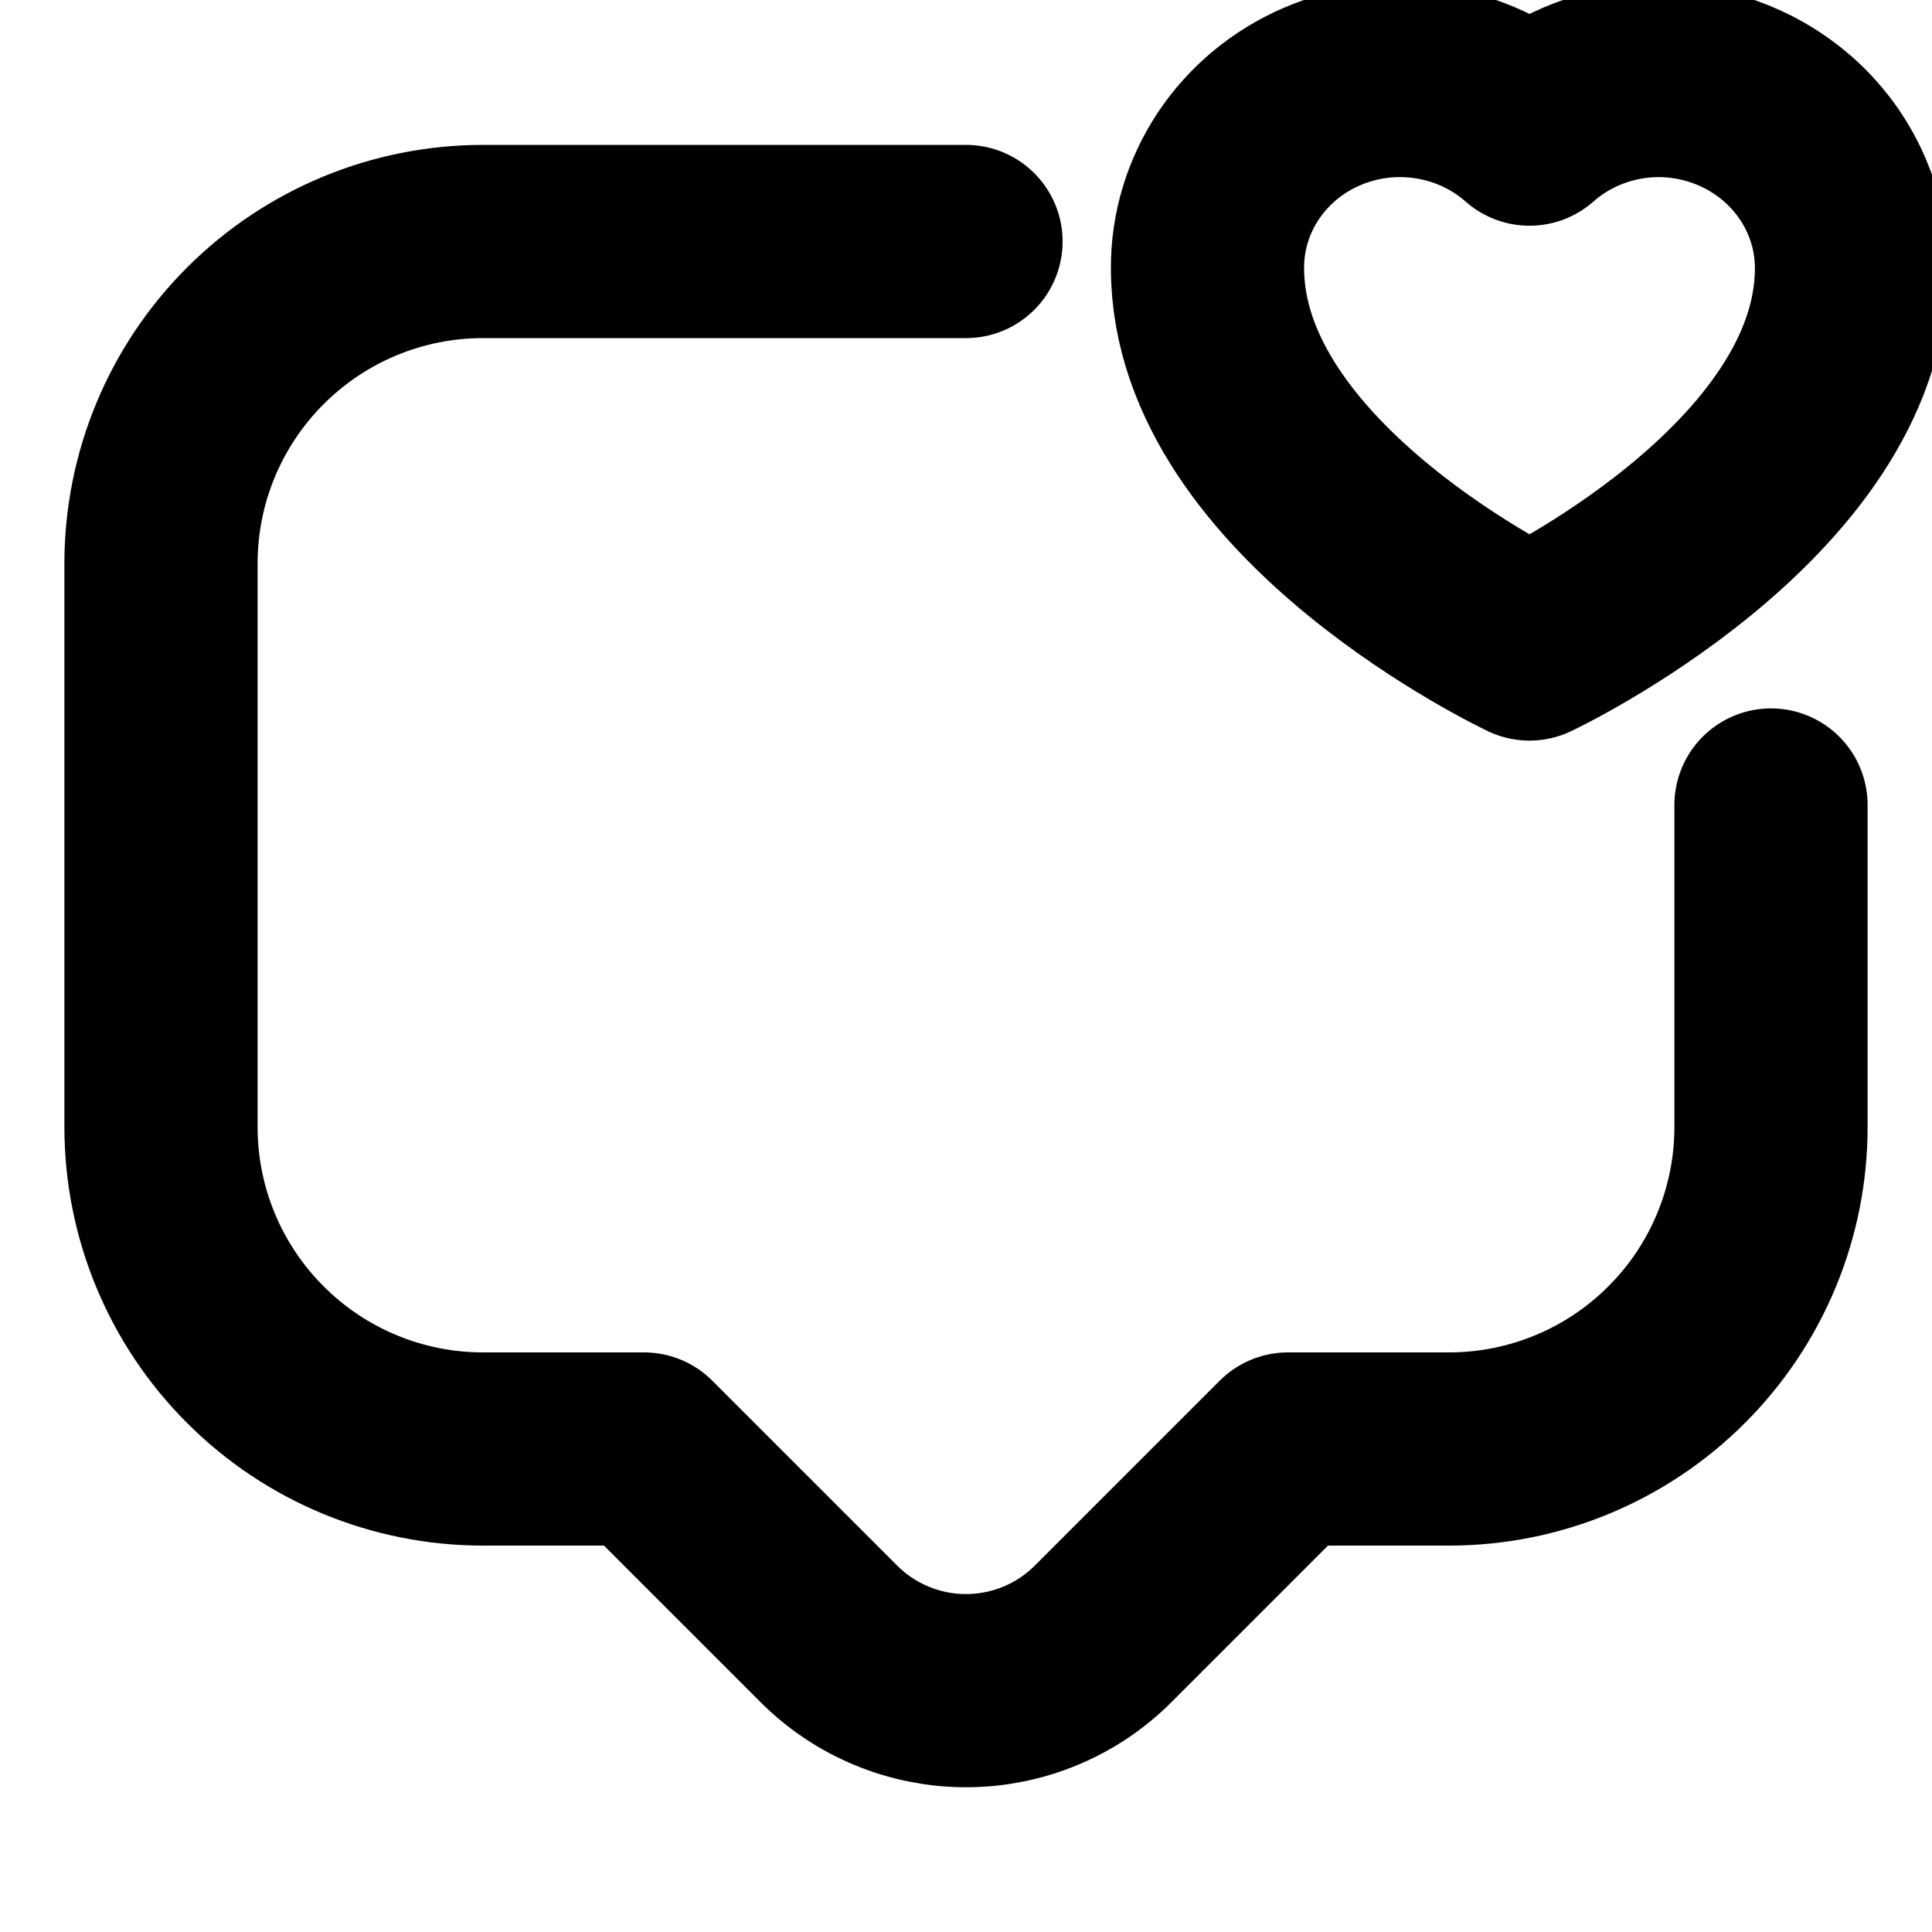 <!DOCTYPE svg PUBLIC "-//W3C//DTD SVG 1.1//EN" "http://www.w3.org/Graphics/SVG/1.1/DTD/svg11.dtd">
<!-- Uploaded to: SVG Repo, www.svgrepo.com, Transformed by: SVG Repo Mixer Tools -->
<svg width="64px" height="64px" viewBox="0 0 24 24" fill="none" xmlns="http://www.w3.org/2000/svg">
<g id="SVGRepo_bgCarrier" stroke-width="0"/>
<g id="SVGRepo_tracerCarrier" stroke-linecap="round" stroke-linejoin="round"/>
<g id="SVGRepo_iconCarrier"> <path d="M12 3H6C4.939 3 3.922 3.421 3.172 4.172C2.421 4.922 2 5.939 2 7V14C2 15.061 2.421 16.078 3.172 16.828C3.922 17.579 4.939 18 6 18H8L10.29 20.29C10.514 20.516 10.78 20.695 11.074 20.817C11.367 20.939 11.682 21.002 12 21.002C12.318 21.002 12.633 20.939 12.926 20.817C13.22 20.695 13.486 20.516 13.71 20.29L16 18H18C19.061 18 20.078 17.579 20.828 16.828C21.579 16.078 22 15.061 22 14V10" stroke="#000000" stroke-width="2.4" stroke-linecap="round" stroke-linejoin="round"/> <path d="M20.6 1C20.008 1.002 19.438 1.217 19 1.604C18.657 1.301 18.23 1.101 17.772 1.03C17.314 0.958 16.844 1.017 16.42 1.2C15.996 1.383 15.636 1.682 15.384 2.06C15.132 2.439 14.998 2.88 15 3.33C15 6.114 19 8 19 8C19 8 23 6.114 23 3.33C23 2.712 22.747 2.12 22.297 1.683C21.847 1.246 21.236 1 20.6 1Z" stroke="#000000" stroke-width="2.4" stroke-linecap="round" stroke-linejoin="round"/> </g>
</svg>